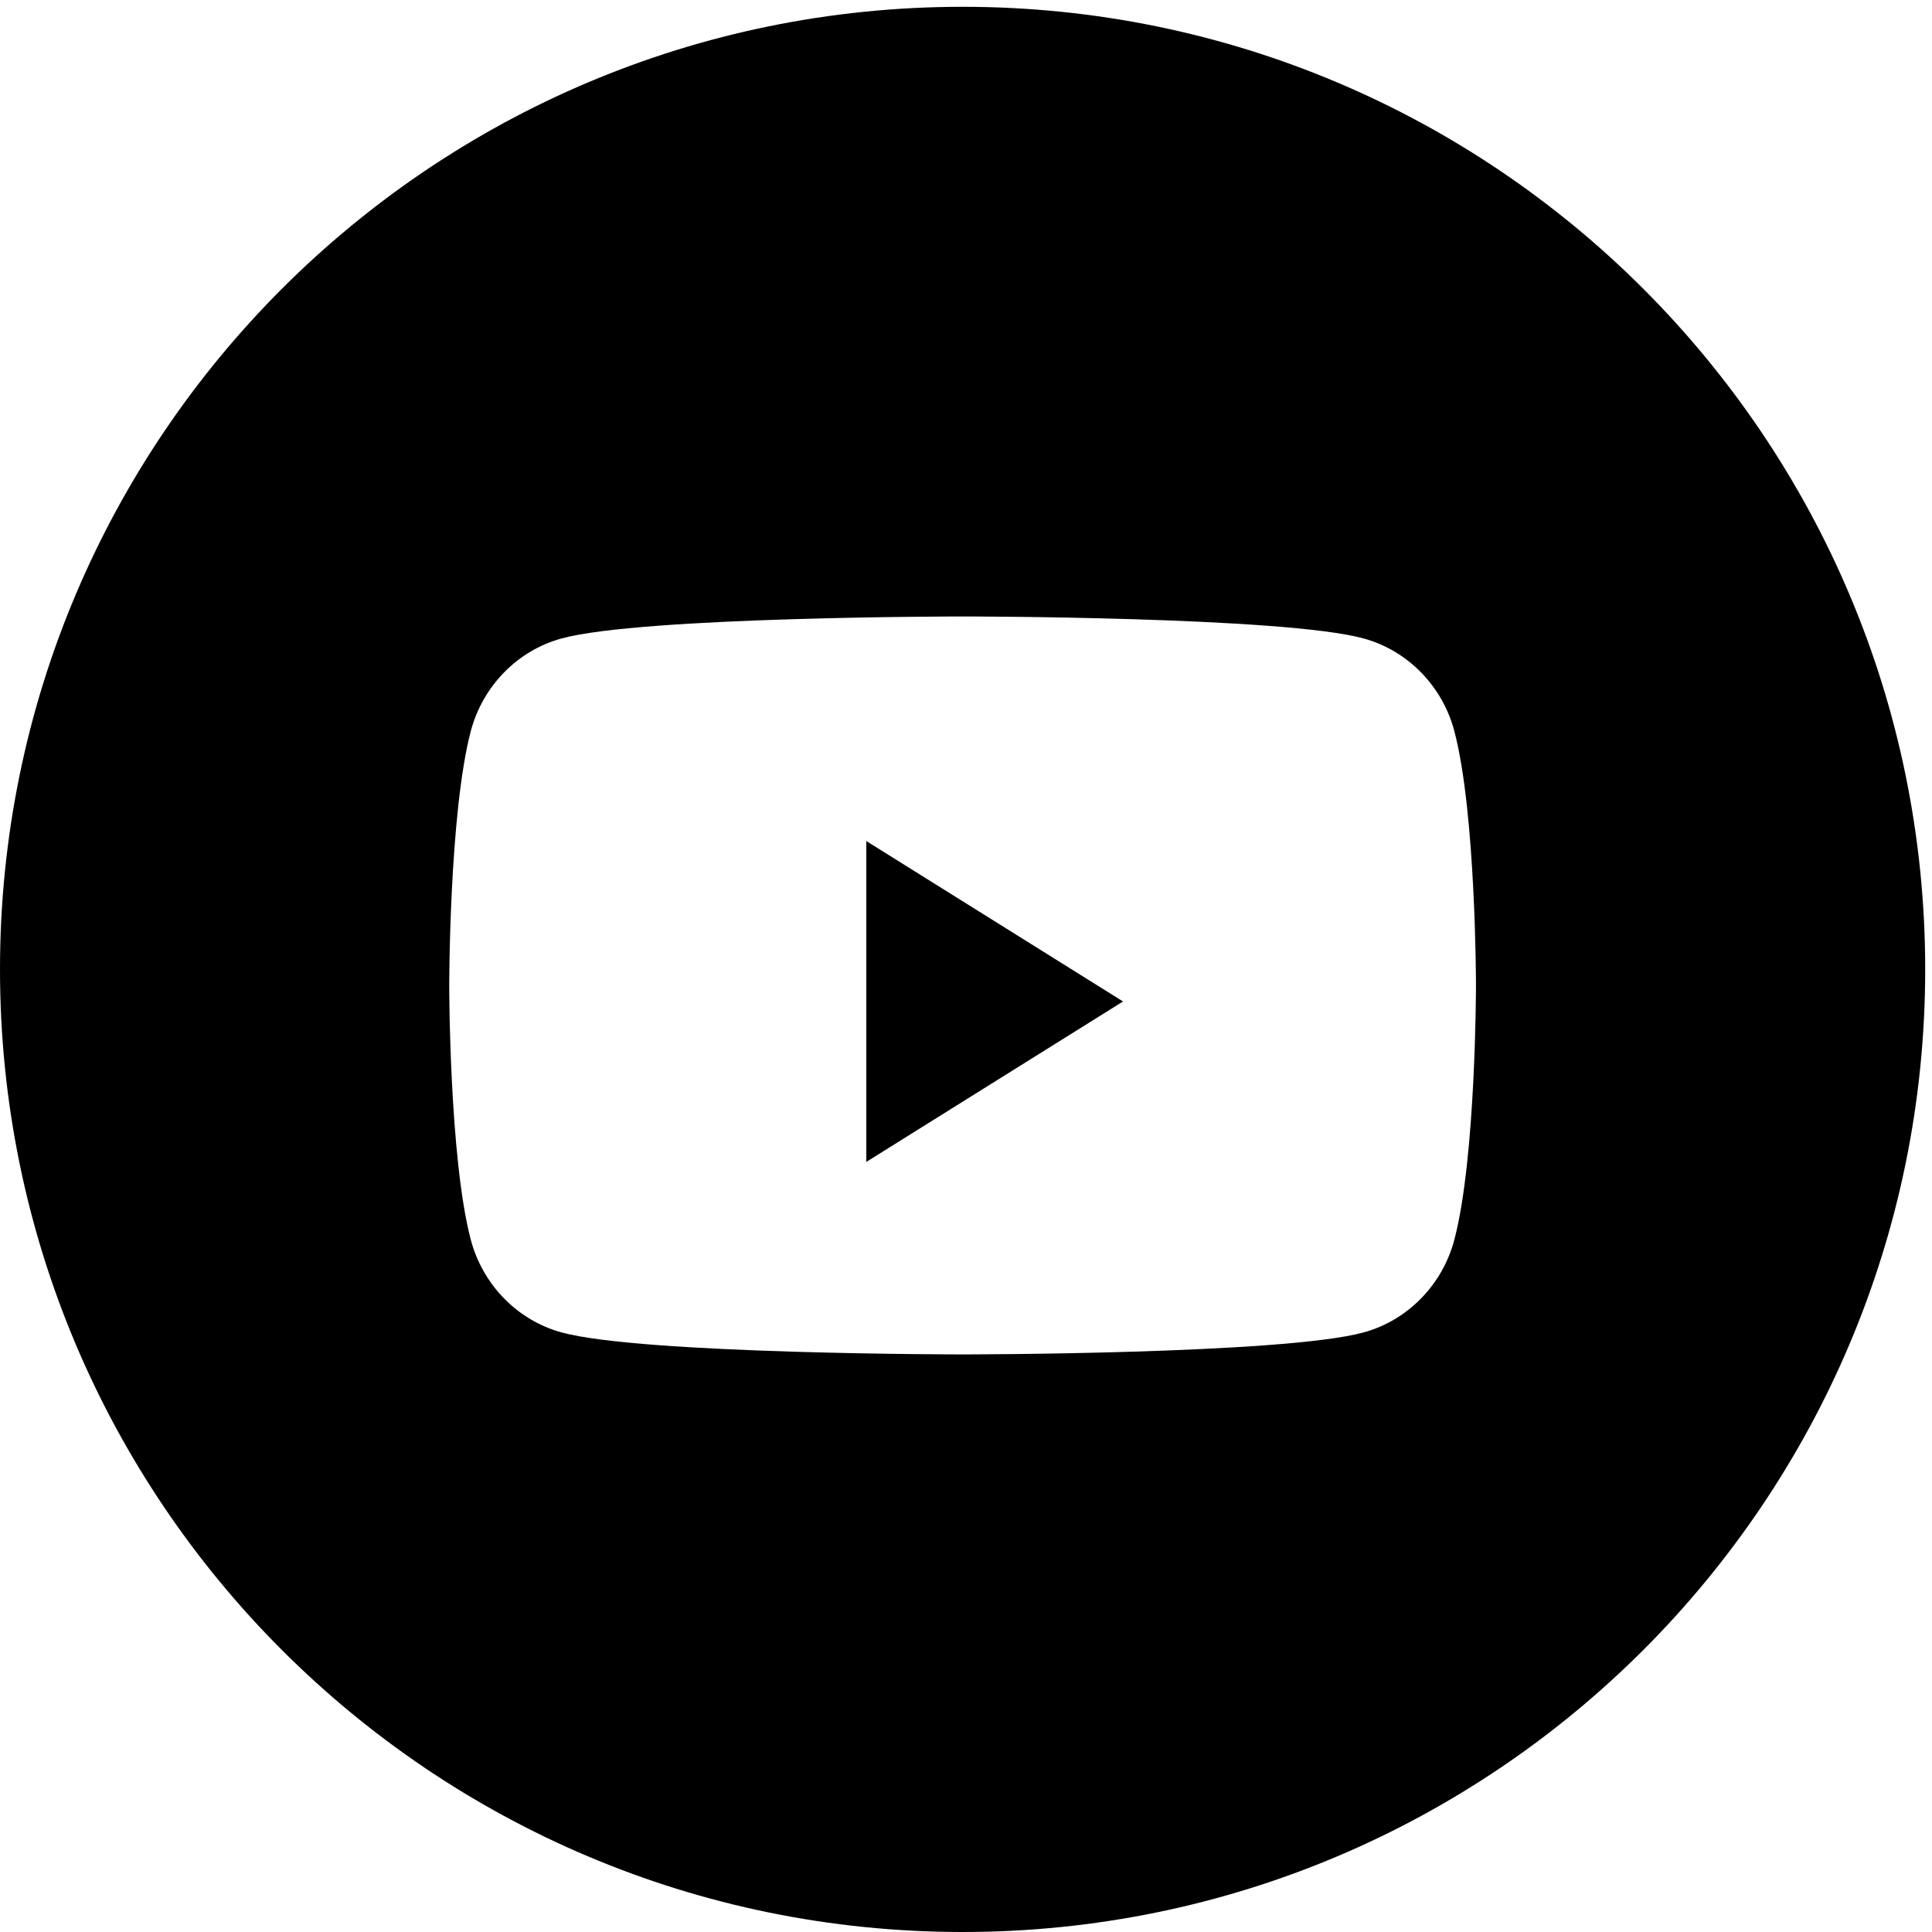 <?xml version="1.0" encoding="UTF-8"?> <svg xmlns="http://www.w3.org/2000/svg" width="25" height="25" viewBox="0 0 25 25" fill="none"> <path fill-rule="evenodd" clip-rule="evenodd" d="M12.456 0.088C5.577 0.088 0 5.665 0 12.544C0 19.423 5.577 25 12.456 25C19.335 25 24.912 19.423 24.912 12.544C24.912 5.665 19.335 0.088 12.456 0.088ZM17.647 8.262C18.218 8.419 18.669 8.881 18.821 9.468C19.099 10.532 19.099 12.752 19.099 12.752C19.099 12.752 19.099 14.971 18.821 16.035C18.669 16.622 18.218 17.084 17.647 17.241C16.611 17.526 12.456 17.526 12.456 17.526C12.456 17.526 8.301 17.526 7.265 17.241C6.693 17.084 6.243 16.622 6.09 16.035C5.813 14.971 5.813 12.752 5.813 12.752C5.813 12.752 5.813 10.532 6.09 9.468C6.243 8.881 6.693 8.419 7.265 8.262C8.301 7.977 12.456 7.977 12.456 7.977C12.456 7.977 16.611 7.977 17.647 8.262Z" fill="black"></path> <path d="M11.21 15.035V10.883L14.532 12.959L11.21 15.035Z" fill="black"></path> </svg> 